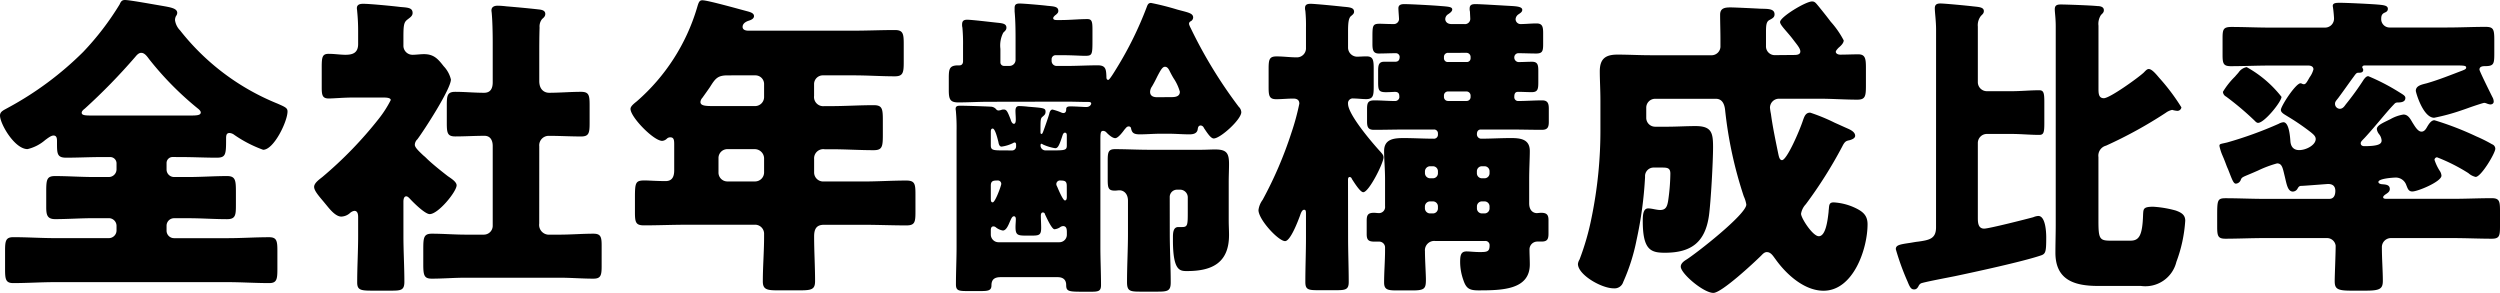 <svg xmlns="http://www.w3.org/2000/svg" width="221.06" height="25.9" viewBox="0 0 221.06 25.9">
  <path id="パス_1464" data-name="パス 1464" d="M9.772-13.5c-.756,0-1.092,0-1.092-.252,0-.14.168-.28.28-.364a52.647,52.647,0,0,0,4.452-4.564c.14-.168.308-.364.532-.364.308,0,.532.336.7.56a27.67,27.67,0,0,0,4.312,4.368c.112.084.252.224.252.336,0,.252-.308.28-.952.28ZM17.5-9.828c1.036,0,2.072.056,3.108.056.812,0,.84-.28.84-1.624,0-.308,0-.56.308-.56a.788.788,0,0,1,.42.168,11.054,11.054,0,0,0,2.548,1.316c.952,0,2.156-2.52,2.156-3.388,0-.308-.2-.392-.9-.7a20.914,20.914,0,0,1-8.6-6.468,1.611,1.611,0,0,1-.448-.9.775.775,0,0,1,.084-.364.5.5,0,0,0,.112-.28c0-.42-.616-.5-1.428-.644-.672-.112-2.8-.5-3.192-.5-.28,0-.364.14-.476.392a24.594,24.594,0,0,1-3.22,4.2A28.794,28.794,0,0,1,2.184-14.2c-.392.224-.728.336-.728.7,0,.728,1.288,2.968,2.436,2.968A3.67,3.67,0,0,0,5.46-11.34c.2-.14.5-.392.728-.392.308,0,.308.308.308.532v.084c0,.98,0,1.344.812,1.344,1.036,0,2.1-.056,3.136-.056H11.2a.557.557,0,0,1,.56.532v.56a.681.681,0,0,1-.672.672H9.744c-1.148,0-2.3-.084-3.416-.084-.728,0-.784.308-.784,1.344v1.372c0,.672.056,1.092.784,1.092,1.12,0,2.268-.084,3.416-.084h1.344a.681.681,0,0,1,.672.672v.42a.681.681,0,0,1-.672.672H6.3c-1.2,0-2.436-.084-3.668-.084-.672,0-.728.336-.728,1.2V.084c0,.9.056,1.232.728,1.232,1.232,0,2.464-.084,3.668-.084H21.588c1.2,0,2.436.084,3.668.084.672,0,.728-.336.728-1.232V-1.54c0-.868-.056-1.2-.728-1.2-1.232,0-2.436.084-3.668.084H16.856a.663.663,0,0,1-.672-.672v-.42a.663.663,0,0,1,.672-.672h1.288c1.12,0,2.24.084,3.388.084.756,0,.784-.364.784-1.26V-6.72c0-1.036-.028-1.428-.784-1.428-1.12,0-2.268.084-3.388.084H16.856a.663.663,0,0,1-.672-.672V-9.3a.532.532,0,0,1,.532-.532Zm31.64-.952a.838.838,0,0,1,.868-.924c.952,0,1.876.056,2.828.056.7,0,.756-.308.756-1.2V-14.42c0-.868-.056-1.176-.756-1.176-.952,0-1.9.084-2.828.084-.392,0-.868-.252-.868-1.036v-2.184c0-.84,0-1.708.028-2.548a1.055,1.055,0,0,1,.224-.756c.168-.14.28-.252.28-.448,0-.308-.308-.364-.532-.392-.98-.112-1.96-.2-2.912-.28a7.407,7.407,0,0,0-.756-.056c-.28,0-.56.084-.56.42,0,.084.028.2.028.28.056.588.084,1.624.084,2.548v3.528c0,.5-.168.924-.756.924-.868,0-1.708-.084-2.548-.084-.7,0-.756.308-.756,1.176v1.568c0,.9.056,1.2.756,1.2.84,0,1.708-.056,2.576-.056.532,0,.728.42.728.9v7.056a.783.783,0,0,1-.784.784h-1.6c-1.008,0-2.016-.084-3-.084-.728,0-.756.364-.756,1.4V-.336c0,.98.084,1.26.756,1.26.98,0,1.988-.084,3-.084h8.288c1.008,0,1.988.084,3,.084.644,0,.728-.28.728-1.092V-2.016c0-.756-.084-1.036-.728-1.036-.98,0-1.988.084-3,.084h-.84a.866.866,0,0,1-.952-.98ZM37.128-5.88c0-.168.028-.476.252-.476.112,0,.224.112.308.2.308.336,1.344,1.372,1.764,1.372.756,0,2.38-1.988,2.38-2.548,0-.308-.5-.616-.784-.812C40.46-8.6,39.76-9.156,39.228-9.66a3.356,3.356,0,0,0-.336-.308c-.476-.448-.756-.728-.756-.952a.69.69,0,0,1,.224-.476c.588-.784,2.968-4.452,2.968-5.292a2.574,2.574,0,0,0-.644-1.176c-.5-.644-.868-1.064-1.736-1.064-.336,0-.672.056-1.008.056a.8.8,0,0,1-.812-.84v-.672c0-.98.028-1.316.28-1.54.224-.2.532-.336.532-.644,0-.476-.448-.476-1.092-.532-.672-.084-2.688-.28-3.276-.28-.28,0-.56.056-.56.392,0,.084.028.2.028.28a17.173,17.173,0,0,1,.084,1.736v1.148c0,.784-.476.952-1.12.952-.448,0-.98-.084-1.484-.084-.56,0-.616.28-.616,1.176v1.792c0,.672.056.98.616.98.448,0,1.316-.084,2.156-.084h2.66c.2,0,.672,0,.672.224a9.777,9.777,0,0,1-1.036,1.624,35.061,35.061,0,0,1-5.012,5.18c-.252.2-.728.532-.728.868s.392.784.84,1.316l.392.476c.28.336.728.84,1.176.84a1.221,1.221,0,0,0,.756-.308.747.747,0,0,1,.392-.2c.308,0,.336.336.336.56v1.652c0,1.372-.084,2.744-.084,4.116,0,.672.308.728,1.316.728h1.736c.84,0,1.12-.056,1.12-.784,0-1.344-.084-2.688-.084-4.06ZM68.18-10.528a.833.833,0,0,1,.84.784v1.288a.8.8,0,0,1-.784.784H65.772a.783.783,0,0,1-.784-.784V-9.744a.783.783,0,0,1,.784-.784Zm.056-6.524a.766.766,0,0,1,.784.784v1.148a.8.8,0,0,1-.784.784H64.708c-.812,0-1.316,0-1.316-.364a.625.625,0,0,1,.168-.364c.28-.392.5-.7.672-.952.476-.756.672-1.036,1.568-1.036Zm8.736,0c1.2,0,2.408.084,3.612.084.728,0,.784-.336.784-1.26v-1.6c0-.9-.056-1.232-.784-1.232-1.2,0-2.408.056-3.612.056H67.62c-.2,0-.5-.056-.5-.336,0-.392.5-.532.588-.56.168-.056.42-.168.42-.392,0-.28-.364-.364-.672-.448-.644-.168-3.416-.952-3.892-.952-.28,0-.336.2-.476.672a17.611,17.611,0,0,1-5.32,8.26c-.28.224-.56.448-.56.672,0,.728,2.044,2.828,2.8,2.828a.652.652,0,0,0,.42-.2.421.421,0,0,1,.308-.112c.308,0,.336.252.336.616v2.3c0,.5-.14.952-.756.952-.868,0-1.456-.056-1.848-.056-.812,0-.868.168-.868,1.512v1.26c0,.924.056,1.2.812,1.2,1.232,0,2.492-.056,3.752-.056h5.992A.8.8,0,0,1,69.02-3v.224c0,1.316-.112,2.632-.112,3.948,0,.7.364.784,1.26.784h2.044c1.008,0,1.316-.084,1.316-.812,0-1.316-.084-2.632-.084-3.948,0-.616.168-1.036.868-1.036h3.5c1.26,0,2.52.056,3.78.056.756,0,.812-.28.812-1.2V-6.552c0-.9-.056-1.2-.812-1.2-1.26,0-2.52.084-3.78.084H74.228a.8.8,0,0,1-.784-.784v-1.2a.812.812,0,0,1,.924-.868h.56c1.26,0,2.52.084,3.78.084.756,0,.812-.308.812-1.344V-13.1c0-1.008-.056-1.316-.812-1.316-1.26,0-2.52.084-3.78.084H74.34a.811.811,0,0,1-.9-.9v-1.036a.773.773,0,0,1,.812-.784Zm27.916,10.78a.647.647,0,0,1,.672-.672h.252a.681.681,0,0,1,.672.672V-5.04c0,1.2,0,1.4-.5,1.4h-.336c-.448,0-.476.5-.476.924v.224c0,2.744.616,2.744,1.26,2.744,2.24,0,3.7-.756,3.7-3.192,0-.42-.028-.84-.028-1.26V-7.672c0-.5.028-1.036.028-1.54,0-.98-.224-1.288-1.232-1.288-.392,0-.812.028-1.232.028h-4.62c-1.008,0-2.016-.056-3-.056-.588,0-.644.28-.644,1.008v1.652c0,.784.056,1.008.644,1.008.14,0,.252-.028.392-.028.392,0,.756.308.756.924V-3.08c0,1.428-.084,2.856-.084,4.312,0,.784.252.84,1.176.84H103.8c.9,0,1.176-.056,1.176-.812,0-1.456-.084-2.884-.084-4.34Zm-1.12-8.848c-.336,0-.616-.112-.616-.476a.885.885,0,0,1,.168-.476c.2-.336.364-.672.476-.9.28-.532.448-.84.672-.84s.336.224.42.392.2.392.336.616a4.165,4.165,0,0,1,.56,1.2c0,.42-.392.476-.728.476ZM89.068-3.36c0-.14.028-.336.224-.336a.318.318,0,0,1,.224.084,1.365,1.365,0,0,0,.616.28c.308,0,.5-.5.644-.84.084-.168.168-.42.336-.42.14,0,.168.14.168.252,0,.224-.028.448-.028.7,0,.672.168.756.868.756h.616c.644,0,.784-.084.784-.7,0-.364-.028-.728-.028-1.064,0-.112.028-.28.168-.28a.185.185,0,0,1,.2.168c.112.224.588,1.316.84,1.316a1.085,1.085,0,0,0,.476-.168.5.5,0,0,1,.28-.112c.308,0,.336.28.336.532v.224a.663.663,0,0,1-.672.672H89.74a.681.681,0,0,1-.672-.672Zm0-3.948c0-.42.224-.448.588-.448a.3.3,0,0,1,.336.308c0,.14-.532,1.624-.756,1.624-.168,0-.168-.168-.168-.392ZM90.3-10.416c-1.008,0-1.232,0-1.232-.448V-12.04c0-.112,0-.308.168-.308.224,0,.448.98.5,1.176.028.168.084.42.28.42a3.233,3.233,0,0,0,1.008-.308c.056-.028.084-.056.14-.056.112,0,.14.084.14.2v.14a.353.353,0,0,1-.364.364Zm5.488,4.06c0,.14,0,.364-.168.364S95.088-6.86,95-7.056c-.084-.224-.14-.252-.14-.392a.329.329,0,0,1,.28-.308c.448,0,.644.028.644.476Zm-2.324-4.48c0-.056,0-.168.084-.168a.212.212,0,0,1,.112.056,4.083,4.083,0,0,0,1.092.336c.224,0,.336-.14.644-1.092.028-.084.084-.28.224-.28.168,0,.168.168.168.28v.84c0,.42-.14.448-1.26.448h-.616A.437.437,0,0,1,93.464-10.836Zm2.3-3.892c.644,0,1.26.028,1.9.028.112,0,.28,0,.28.14,0,.056-.084.308-.448.308-.2,0-.924-.056-1.372-.056-.224,0-.392.028-.392.252,0,.084,0,.336-.252.336a.519.519,0,0,1-.2-.056,4.781,4.781,0,0,0-.756-.252c-.168,0-.252.2-.28.336-.028.168-.5,1.512-.56,1.652s-.084.168-.14.168c-.084,0-.084-.112-.084-.168,0-1.064,0-1.2.168-1.344s.28-.224.28-.448c0-.336-.168-.336-1.54-.448a7.4,7.4,0,0,0-.812-.056c-.252,0-.308.2-.308.42,0,.252.028.5.028.756,0,.112,0,.392-.168.392-.14,0-.252-.224-.28-.364-.28-.728-.364-.9-.616-.9a.547.547,0,0,0-.2.028.818.818,0,0,1-.252.056.255.255,0,0,1-.224-.112.656.656,0,0,0-.5-.224c-.42-.028-2.212-.084-2.632-.084-.224,0-.448,0-.448.28,0,.084.028.168.028.252a15.75,15.75,0,0,1,.056,1.68V-1.9c0,1.12-.056,2.212-.056,3.332,0,.532.224.588.952.588h1.288c.616,0,.9-.056.9-.5,0-.532.28-.728.812-.728h5.04c.476,0,.756.224.756.7,0,.588.252.588,1.652.588h.56c.644,0,.868-.056.868-.588,0-1.12-.056-2.24-.056-3.332v-9.324c0-.784,0-.98.252-.98a.427.427,0,0,1,.308.168c.168.168.5.476.756.476s.672-.56.812-.756c.112-.112.2-.28.364-.28a.2.2,0,0,1,.224.2c.084.308.168.5.756.5.616,0,1.232-.056,1.848-.056h.7c.616,0,1.232.056,1.848.056.308,0,.644-.056.728-.392.028-.14.028-.392.28-.392a.332.332,0,0,1,.28.224c.252.364.588.924.868.924.588,0,2.436-1.68,2.436-2.324a.7.7,0,0,0-.224-.476,41.071,41.071,0,0,1-4.256-6.972,1.713,1.713,0,0,1-.14-.336.245.245,0,0,1,.14-.252.391.391,0,0,0,.224-.336c0-.392-.476-.448-1.4-.7a23.59,23.59,0,0,0-2.324-.588c-.252,0-.308.168-.392.392a31.424,31.424,0,0,1-2.632,5.348c-.224.364-.644,1.064-.756,1.064-.168,0-.168-.168-.168-.336-.028-.588-.056-.952-.756-.952-.924,0-1.848.056-2.772.056h-.868a.442.442,0,0,1-.448-.448v-.14a.353.353,0,0,1,.364-.364h.476c1.036,0,1.68.056,2.1.056.672,0,.672-.084.672-1.512v-.812c0-.7-.056-.924-.448-.924-.756,0-1.54.084-2.324.084H94.92c-.112,0-.336,0-.336-.168,0-.112.168-.252.252-.308.112-.112.2-.168.2-.336,0-.392-.42-.392-.98-.448-.42-.056-2.072-.2-2.436-.2-.308,0-.448.084-.448.392v.308c.084.924.084,1.82.084,2.716v1.568a.532.532,0,0,1-.532.532h-.5a.311.311,0,0,1-.308-.308v-1.2a2.458,2.458,0,0,1,.252-1.428c.168-.168.28-.252.28-.448,0-.392-.448-.392-.924-.448-.532-.056-2.156-.252-2.548-.252-.308,0-.448.112-.448.42a.953.953,0,0,0,.028.28,15.2,15.2,0,0,1,.056,1.6v1.372c0,.28-.168.364-.308.364h-.112c-.784,0-.84.308-.84,1.12v1.064c0,.812.112,1.092.84,1.092.9,0,1.792-.056,2.688-.056Zm35.392-.9a.365.365,0,0,1,.336.364v.112a.347.347,0,0,1-.336.364H129.5a.353.353,0,0,1-.364-.364v-.112a.353.353,0,0,1,.364-.364Zm0-3.416a.365.365,0,0,1,.336.364v.112a.324.324,0,0,1-.336.336H129.5a.331.331,0,0,1-.364-.336v-.112a.353.353,0,0,1,.364-.364ZM132.72-5.908a.442.442,0,0,1,.448.448v.168a.442.442,0,0,1-.448.448H132.5a.442.442,0,0,1-.448-.448V-5.46a.442.442,0,0,1,.448-.448Zm-4.564,0a.442.442,0,0,1,.448.448v.168a.442.442,0,0,1-.448.448H127.9a.46.46,0,0,1-.448-.448V-5.46a.46.46,0,0,1,.448-.448Zm4.34-2.044a.442.442,0,0,1-.448-.448v-.168a.442.442,0,0,1,.448-.448h.224a.442.442,0,0,1,.448.448V-8.4a.442.442,0,0,1-.448.448Zm-4.592,0a.46.46,0,0,1-.448-.448v-.168a.46.46,0,0,1,.448-.448h.252a.442.442,0,0,1,.448.448V-8.4a.442.442,0,0,1-.448.448Zm.336-4.312a.338.338,0,0,1,.364.364v.056a.354.354,0,0,1-.392.392c-.868,0-1.764-.056-2.632-.056s-1.736.084-1.736,1.148c0,.728.084,1.568.084,2.548v2.324a.541.541,0,0,1-.532.616c-.14,0-.308-.028-.448-.028-.532,0-.644.2-.644.7v1.176c0,.5.14.672.672.672h.42a.521.521,0,0,1,.532.56v.2c0,.952-.084,1.9-.084,2.856,0,.644.336.7,1.12.7h1.4c1.064,0,1.176-.168,1.176-.952,0-.476-.084-1.764-.084-2.52a.824.824,0,0,1,.9-.9h4.424a.367.367,0,0,1,.392.392c0,.56-.224.588-.868.588-.476,0-.868-.056-1.176-.056-.532,0-.56.42-.56.98a4.827,4.827,0,0,0,.28,1.54c.252.756.532.924,1.344.924,2.1,0,4.536-.056,4.536-2.3,0-.448-.028-.868-.028-1.316a.693.693,0,0,1,.7-.7h.364c.5,0,.616-.2.616-.7v-1.2c0-.448-.14-.644-.644-.644-.14,0-.28.028-.392.028-.252,0-.672-.168-.672-.868V-7.812c0-1.008.056-1.9.056-2.548,0-1.064-.84-1.148-1.68-1.148-.9,0-1.764.056-2.632.056a.385.385,0,0,1-.364-.42c0-.252.14-.392.336-.392h2.632c.924,0,1.848.028,2.772.028.5,0,.616-.224.616-.7v-1.176c0-.476-.112-.728-.588-.728-.7,0-1.4.056-2.1.056a.338.338,0,0,1-.364-.364c0-.252.056-.448.336-.448.392,0,.784.028,1.2.028.532,0,.588-.252.588-.868v-1.008c0-.532-.056-.812-.56-.812-.392,0-.784.028-1.2.028a.4.4,0,0,1-.364-.42.366.366,0,0,1,.336-.364c.532,0,1.064.028,1.6.028.56,0,.616-.224.616-.84v-.952c0-.56-.056-.868-.588-.868-.476,0-.952.056-1.428.056a.437.437,0,0,1-.42-.448.567.567,0,0,1,.224-.392c.2-.14.364-.224.364-.42,0-.28-.532-.308-.9-.336-.588-.028-2.744-.168-3.22-.168-.28,0-.532.028-.532.392a.953.953,0,0,0,.028.28c0,.112.028.56.028.644a.467.467,0,0,1-.532.448h-1.12c-.42,0-.56-.252-.56-.448a.52.52,0,0,1,.252-.42c.168-.112.364-.252.364-.42,0-.224-.28-.252-1.036-.308-.588-.056-2.66-.168-3.192-.168-.224,0-.532.028-.532.364,0,.224.056.812.056.98a.457.457,0,0,1-.448.42c-.588,0-.98-.028-1.26-.028-.644,0-.644.168-.644,1.288v.476c0,.532.056.868.56.868s1.008-.028,1.512-.028a.334.334,0,0,1,.336.308c0,.252-.084.448-.392.448h-.98c-.476,0-.532.308-.532.812v.98c0,.728.056.9.7.9.308,0,.672-.028.784-.028.392,0,.392.252.392.5a.375.375,0,0,1-.392.308c-.616,0-1.2-.056-1.82-.056-.56,0-.644.224-.644.756v1.12c0,.5.112.728.616.728.924,0,1.848-.028,2.772-.028ZM120.652-7.84c0-.084.028-.224.14-.224a.21.21,0,0,1,.2.168c.168.252.728,1.176,1.008,1.176.5,0,1.792-2.576,1.792-3.08,0-.2-.112-.308-.252-.476-.7-.756-2.884-3.3-2.884-4.256a.417.417,0,0,1,.476-.476c.364,0,.756.056,1.12.056.616,0,.672-.308.672-1.064V-17.64c0-.784-.056-1.092-.644-1.092-.28,0-.616.028-.84.028a.807.807,0,0,1-.784-.812v-1.4c0-.672.028-1.176.252-1.372.168-.14.28-.224.28-.392,0-.392-.448-.392-1.008-.448-.476-.056-2.464-.252-2.828-.252-.28,0-.5.056-.5.364a.775.775,0,0,0,.028.252,12.9,12.9,0,0,1,.056,1.484V-19.4a.8.8,0,0,1-.812.756c-.588,0-1.176-.084-1.792-.084-.644,0-.7.28-.7,1.12v1.6c0,.756.056,1.064.672,1.064.5,0,1.008-.056,1.512-.056.308,0,.532.112.532.448a21,21,0,0,1-.7,2.576,34.783,34.783,0,0,1-2.548,5.936,1.906,1.906,0,0,0-.364.9c0,.84,1.764,2.744,2.352,2.744.476,0,1.148-1.792,1.316-2.24.056-.168.168-.532.364-.532.14,0,.168.084.168.364v2.128c0,1.288-.056,2.576-.056,3.892,0,.672.252.728,1.12.728h1.624c.812,0,1.092-.056,1.092-.728,0-1.288-.056-2.6-.056-3.892Zm37.744-11a.772.772,0,0,1-.784-.812v-1.232c0-.588.028-.924.308-1.064.252-.14.448-.224.448-.5,0-.532-.644-.476-1.288-.5-.5-.028-2.24-.112-2.6-.112-.5,0-.924.056-.924.644,0,.728.028,1.428.028,2.128v.616a.786.786,0,0,1-.728.84h-5.488c-.952,0-1.932-.056-2.884-.056-1.064,0-1.568.364-1.568,1.484,0,.756.056,1.624.056,2.576v2.576a38.239,38.239,0,0,1-.784,7.784,22.52,22.52,0,0,1-1.064,3.7.941.941,0,0,0-.14.392c0,.952,2.072,2.156,3.164,2.156a.8.8,0,0,0,.84-.56,17.21,17.21,0,0,0,1.176-3.7,34.507,34.507,0,0,0,.756-5.6A.756.756,0,0,1,147.7-8.9h.644c.5,0,.812,0,.812.532a17.854,17.854,0,0,1-.2,2.436c-.084.476-.2.784-.7.784-.336,0-.728-.14-1.064-.14-.476,0-.476.7-.476,1.12,0,2.576.728,2.8,1.96,2.8,2.324,0,3.556-.924,3.892-3.276.168-1.2.364-4.788.364-6.048s-.112-1.876-1.54-1.876c-.84,0-1.68.056-2.52.056h-1.064a.783.783,0,0,1-.784-.784v-.9a.783.783,0,0,1,.784-.784h5.376c.56,0,.756.476.812.98a36.26,36.26,0,0,0,1.652,7.644,2.691,2.691,0,0,1,.224.728c0,.868-4.48,4.368-5.348,4.9-.224.14-.448.336-.448.588,0,.616,2.016,2.324,2.884,2.324.728,0,3.612-2.688,4.228-3.3.14-.14.28-.308.5-.308.364,0,.56.364.756.616.952,1.344,2.548,2.8,4.256,2.8,2.632,0,3.892-3.7,3.892-5.88,0-.812-.448-1.148-1.176-1.484a5.115,5.115,0,0,0-1.82-.448c-.364,0-.392.2-.42.5,0,.084-.028.2-.028.336-.084.756-.252,2.156-.868,2.156-.532,0-1.568-1.6-1.568-1.988a1.6,1.6,0,0,1,.42-.84,38.944,38.944,0,0,0,3.22-5.1c.224-.448.336-.5.644-.56.2-.056.5-.168.5-.392,0-.364-.476-.56-.728-.672-.2-.084-.616-.28-1.064-.476a16.251,16.251,0,0,0-2.184-.9c-.392,0-.5.308-.616.616-.336,1.036-1.456,3.584-1.876,3.584-.224,0-.28-.336-.336-.588-.224-1.092-.5-2.408-.644-3.5a4.538,4.538,0,0,1-.084-.56.8.8,0,0,1,.784-.784h3.556c1.12,0,2.268.084,3.388.084.7,0,.756-.308.756-1.232v-1.6c0-.784-.056-1.176-.672-1.176-.532,0-1.064.028-1.6.028-.224,0-.392-.112-.392-.252,0-.112.2-.308.252-.364.168-.14.448-.392.448-.644a8.038,8.038,0,0,0-1.148-1.652c-.336-.448-.672-.868-1.036-1.316-.28-.336-.364-.476-.616-.476-.56,0-2.828,1.372-2.828,1.82,0,.28.644.868,1.148,1.54.336.448.644.784.644,1.064s-.308.308-.532.308Zm32.62,1.54c-.476.448-3,2.268-3.528,2.268-.476,0-.476-.448-.476-.868v-5.544a1.424,1.424,0,0,1,.224-.952c.14-.14.252-.224.252-.42,0-.308-.336-.364-.588-.364-.448-.056-2.744-.14-3.22-.14-.308,0-.532.056-.532.42,0,.308.084.756.084,1.54V-3.836c0,.812-.028,1.652-.028,2.464,0,2.436,1.708,2.94,3.78,2.94h3.78A2.821,2.821,0,0,0,193.9-.56a12.639,12.639,0,0,0,.784-3.64c0-.532-.364-.728-.84-.9a9.522,9.522,0,0,0-1.988-.336c-.9,0-.868.2-.9.7-.056,1.876-.364,2.3-1.12,2.3h-1.792c-.952,0-1.036-.2-1.036-1.792v-5.6a.912.912,0,0,1,.672-1.008,38.938,38.938,0,0,0,5.292-2.912,1.443,1.443,0,0,1,.56-.252,2.1,2.1,0,0,0,.42.084.355.355,0,0,0,.392-.308,18.143,18.143,0,0,0-1.932-2.576c-.2-.224-.644-.812-.952-.812C191.3-17.612,191.184-17.472,191.016-17.3ZM172.648-3.612c0,1.008-.588,1.12-1.568,1.26-.28.028-.532.084-.728.112-.952.14-1.26.2-1.26.56a21.622,21.622,0,0,0,1.036,2.856c.224.56.336.7.588.7.2,0,.308-.14.392-.308a.519.519,0,0,1,.2-.224c.224-.112,2.632-.56,3.024-.644,1.736-.364,5.992-1.288,7.56-1.82.448-.14.5-.308.5-1.6,0-.448-.056-1.9-.7-1.9a1.318,1.318,0,0,0-.448.112c-.616.168-3.92,1.008-4.34,1.008-.56,0-.56-.588-.56-.98v-6.608a.8.8,0,0,1,.784-.784h2.184c.84,0,1.652.084,2.464.084.392,0,.448-.224.448-1.036V-14.7c0-.784-.056-1.036-.448-1.036-.812,0-1.624.084-2.464.084h-2.184a.8.8,0,0,1-.784-.784v-4.928a1.322,1.322,0,0,1,.28-.952c.14-.14.252-.224.252-.42,0-.364-.5-.364-.98-.42-.448-.056-2.492-.252-2.856-.252-.308,0-.5.084-.5.42,0,.364.112,1.148.112,1.876ZM200.116-17.78a1.1,1.1,0,0,0-.7.448c-.056.084-.2.224-.336.392a6.777,6.777,0,0,0-1.064,1.344.509.509,0,0,0,.28.42,25.976,25.976,0,0,1,2.492,2.1c.084.084.2.224.336.224.56,0,2.072-1.876,2.072-2.3A10.109,10.109,0,0,0,200.116-17.78Zm4.844,10.5c.2,0,2.3-.168,2.352-.168.42,0,.644.2.644.616,0,.336-.112.7-.532.7h-5.8c-1.12,0-2.24-.056-3.36-.056-.756,0-.756.168-.756,1.68V-3.7c0,.84.056,1.092.728,1.092,1.12,0,2.268-.056,3.388-.056H207.2a.767.767,0,0,1,.784.672c0,.756-.084,2.6-.084,3.136,0,.672.224.84,1.428.84h1.344c1.232,0,1.484-.168,1.484-.868,0-.868-.084-1.932-.084-2.94a.8.8,0,0,1,.784-.84H218.4c1.12,0,2.24.056,3.388.056.672,0,.728-.252.728-1.092V-5.1c0-.812-.056-1.092-.728-1.092-1.148,0-2.268.056-3.388.056h-5.908c-.112,0-.308,0-.308-.14,0-.112.168-.224.252-.28.168-.112.336-.224.336-.448,0-.392-.392-.392-.644-.42-.14,0-.364-.056-.364-.2,0-.308,1.316-.392,1.568-.392a.986.986,0,0,1,.9.672c.112.252.168.56.532.56.476,0,2.576-.868,2.576-1.4a.879.879,0,0,0-.168-.448,4.213,4.213,0,0,1-.448-.952.241.241,0,0,1,.224-.224,16.11,16.11,0,0,1,2.772,1.4,1.428,1.428,0,0,0,.644.336c.476,0,1.736-2.1,1.736-2.492a.421.421,0,0,0-.28-.392,13.055,13.055,0,0,0-1.4-.7,26.878,26.878,0,0,0-3.7-1.428c-.28,0-.476.308-.616.532-.112.2-.252.476-.532.476-.336,0-.616-.532-.784-.784-.2-.336-.392-.728-.812-.728a3.362,3.362,0,0,0-1.12.392l-.168.084c-.5.252-1.064.476-1.064.812a.92.92,0,0,0,.2.448,1,1,0,0,1,.224.56c0,.308-.28.5-1.54.5-.168,0-.308-.084-.308-.252s.168-.28.42-.56c.9-.98,1.82-2.156,2.464-2.828.14-.14.168-.224.42-.224.224,0,.644-.028.644-.392,0-.2-.168-.28-.616-.56a18.589,18.589,0,0,0-2.66-1.372c-.168,0-.28.14-.392.28a24.6,24.6,0,0,1-1.6,2.212c-.14.2-.28.392-.532.392a.436.436,0,0,1-.42-.448c0-.168.084-.252.28-.5.5-.672.924-1.288,1.4-1.932.2-.28.252-.308.392-.308.168,0,.42,0,.42-.252,0-.112-.084-.168-.084-.224,0-.112.084-.168.224-.168H218.6c.812,0,.924.028.924.2,0,.14-.224.2-.336.252-1.036.392-2.072.812-3.136,1.12-.42.112-.98.2-.98.672,0,.14.644,2.38,1.624,2.38a17.9,17.9,0,0,0,2.38-.644c.084-.028.336-.112.644-.224.56-.2,1.316-.448,1.4-.448a.659.659,0,0,1,.224.056,1.262,1.262,0,0,0,.308.084c.2,0,.308-.112.308-.252a.809.809,0,0,0-.112-.392c-.14-.28-1.148-2.3-1.148-2.436,0-.28.28-.308.5-.308.812,0,.812-.224.812-1.26v-1.064c0-.952-.084-1.148-.784-1.148-1.12,0-2.24.056-3.36.056h-5.1a.741.741,0,0,1-.756-.7c0-.224,0-.448.252-.588.112-.056.336-.112.336-.364,0-.308-.392-.336-1.092-.392-.812-.056-2.576-.14-3.108-.14-.364,0-.672,0-.672.28,0,.056.028.14.028.2.028.14.084.756.084.9a.789.789,0,0,1-.784.812h-4.928c-1.12,0-2.24-.056-3.36-.056-.728,0-.784.224-.784,1.008V-18.9c0,.784.056,1.036.728,1.036,1.148,0,2.268-.056,3.416-.056h3.444c.224,0,.448.084.448.336a2.067,2.067,0,0,1-.336.7c-.224.392-.336.616-.5.616a.3.3,0,0,1-.14-.028.4.4,0,0,0-.168-.056c-.42,0-1.736,2.016-1.736,2.352,0,.252.308.392.616.588a20.287,20.287,0,0,1,2.044,1.4c.2.168.42.336.42.588,0,.532-.84.98-1.456.98-.532,0-.756-.336-.784-.812-.028-.364-.112-1.652-.616-1.652a1.065,1.065,0,0,0-.42.14,34.233,34.233,0,0,1-4.564,1.652c-.588.14-.672.112-.672.308a4.289,4.289,0,0,0,.28.868c.056.14.112.252.14.336.14.336.224.616.336.84.364.924.476,1.288.7,1.288a.5.5,0,0,0,.42-.308c.112-.308.168-.252,1.316-.756.056-.028.14-.056.252-.112a9.9,9.9,0,0,1,1.652-.616c.448,0,.5.42.672,1.12.168.672.252,1.372.728,1.372a.49.49,0,0,0,.42-.28C204.736-7.252,204.82-7.28,204.96-7.28Z" transform="translate(-1.456 23.716)"/>
</svg>
